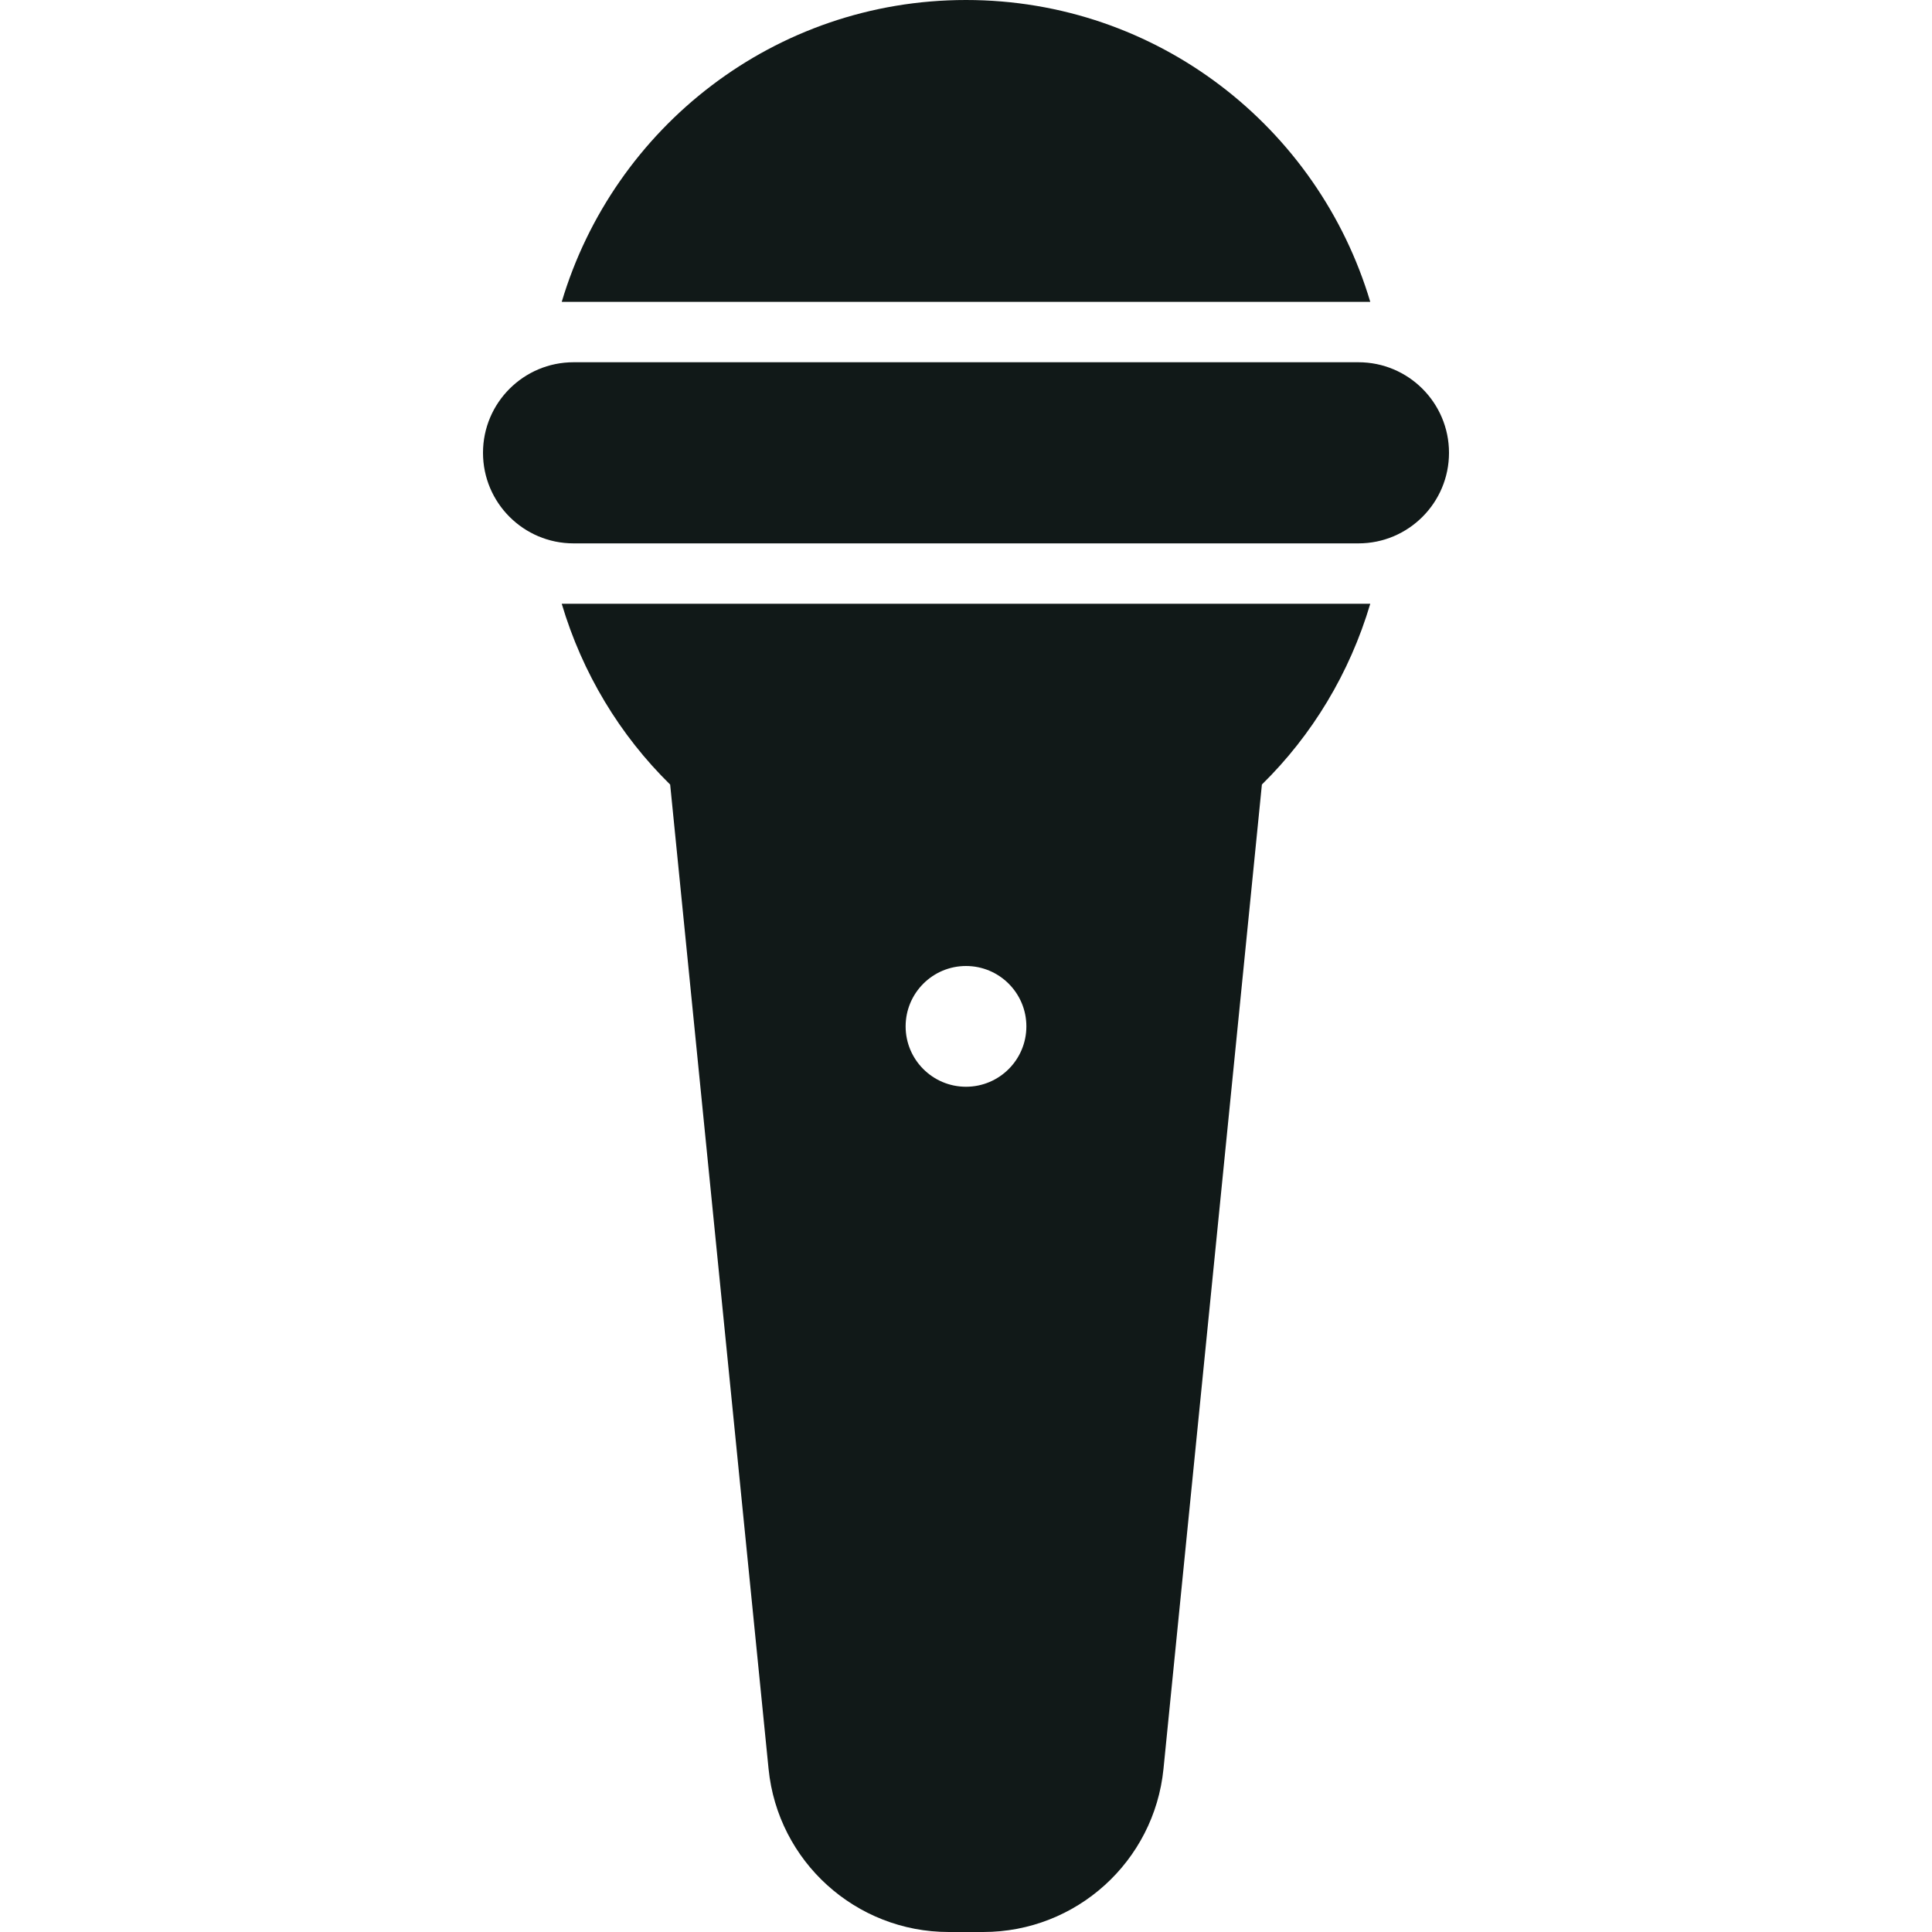 <?xml version="1.0" encoding="utf-8"?><!-- Uploaded to: SVG Repo, www.svgrepo.com, Generator: SVG Repo Mixer Tools -->
<svg version="1.1" id="Uploaded to svgrepo.com" xmlns="http://www.w3.org/2000/svg" xmlns:xlink="http://www.w3.org/1999/xlink" 
	 width="800px" height="800px" viewBox="0 0 32 32" xml:space="preserve">
<style type="text/css">
	.stone_een{fill:#111918;}
	.st0{fill:#0B1719;}
</style>
<path class="stone_een" d="M9.304,5C10.165,2.11,12.831,0,16,0s5.835,2.11,6.696,5H9.304z M22.696,10
	c-0.341,1.149-0.962,2.176-1.795,2.994l-1.63,16.304C19.117,30.832,17.826,32,16.285,32h-0.57c-1.541,0-2.832-1.168-2.985-2.701
	l-1.63-16.304C10.266,12.176,9.645,11.149,9.304,10H22.696z M17,17c0-0.552-0.448-1-1-1s-1,0.448-1,1c0,0.552,0.448,1,1,1
	S17,17.552,17,17z M22.5,6h-13C8.672,6,8,6.672,8,7.5v0C8,8.328,8.672,9,9.5,9h13C23.328,9,24,8.328,24,7.5v0
	C24,6.672,23.328,6,22.5,6z"/>
</svg>